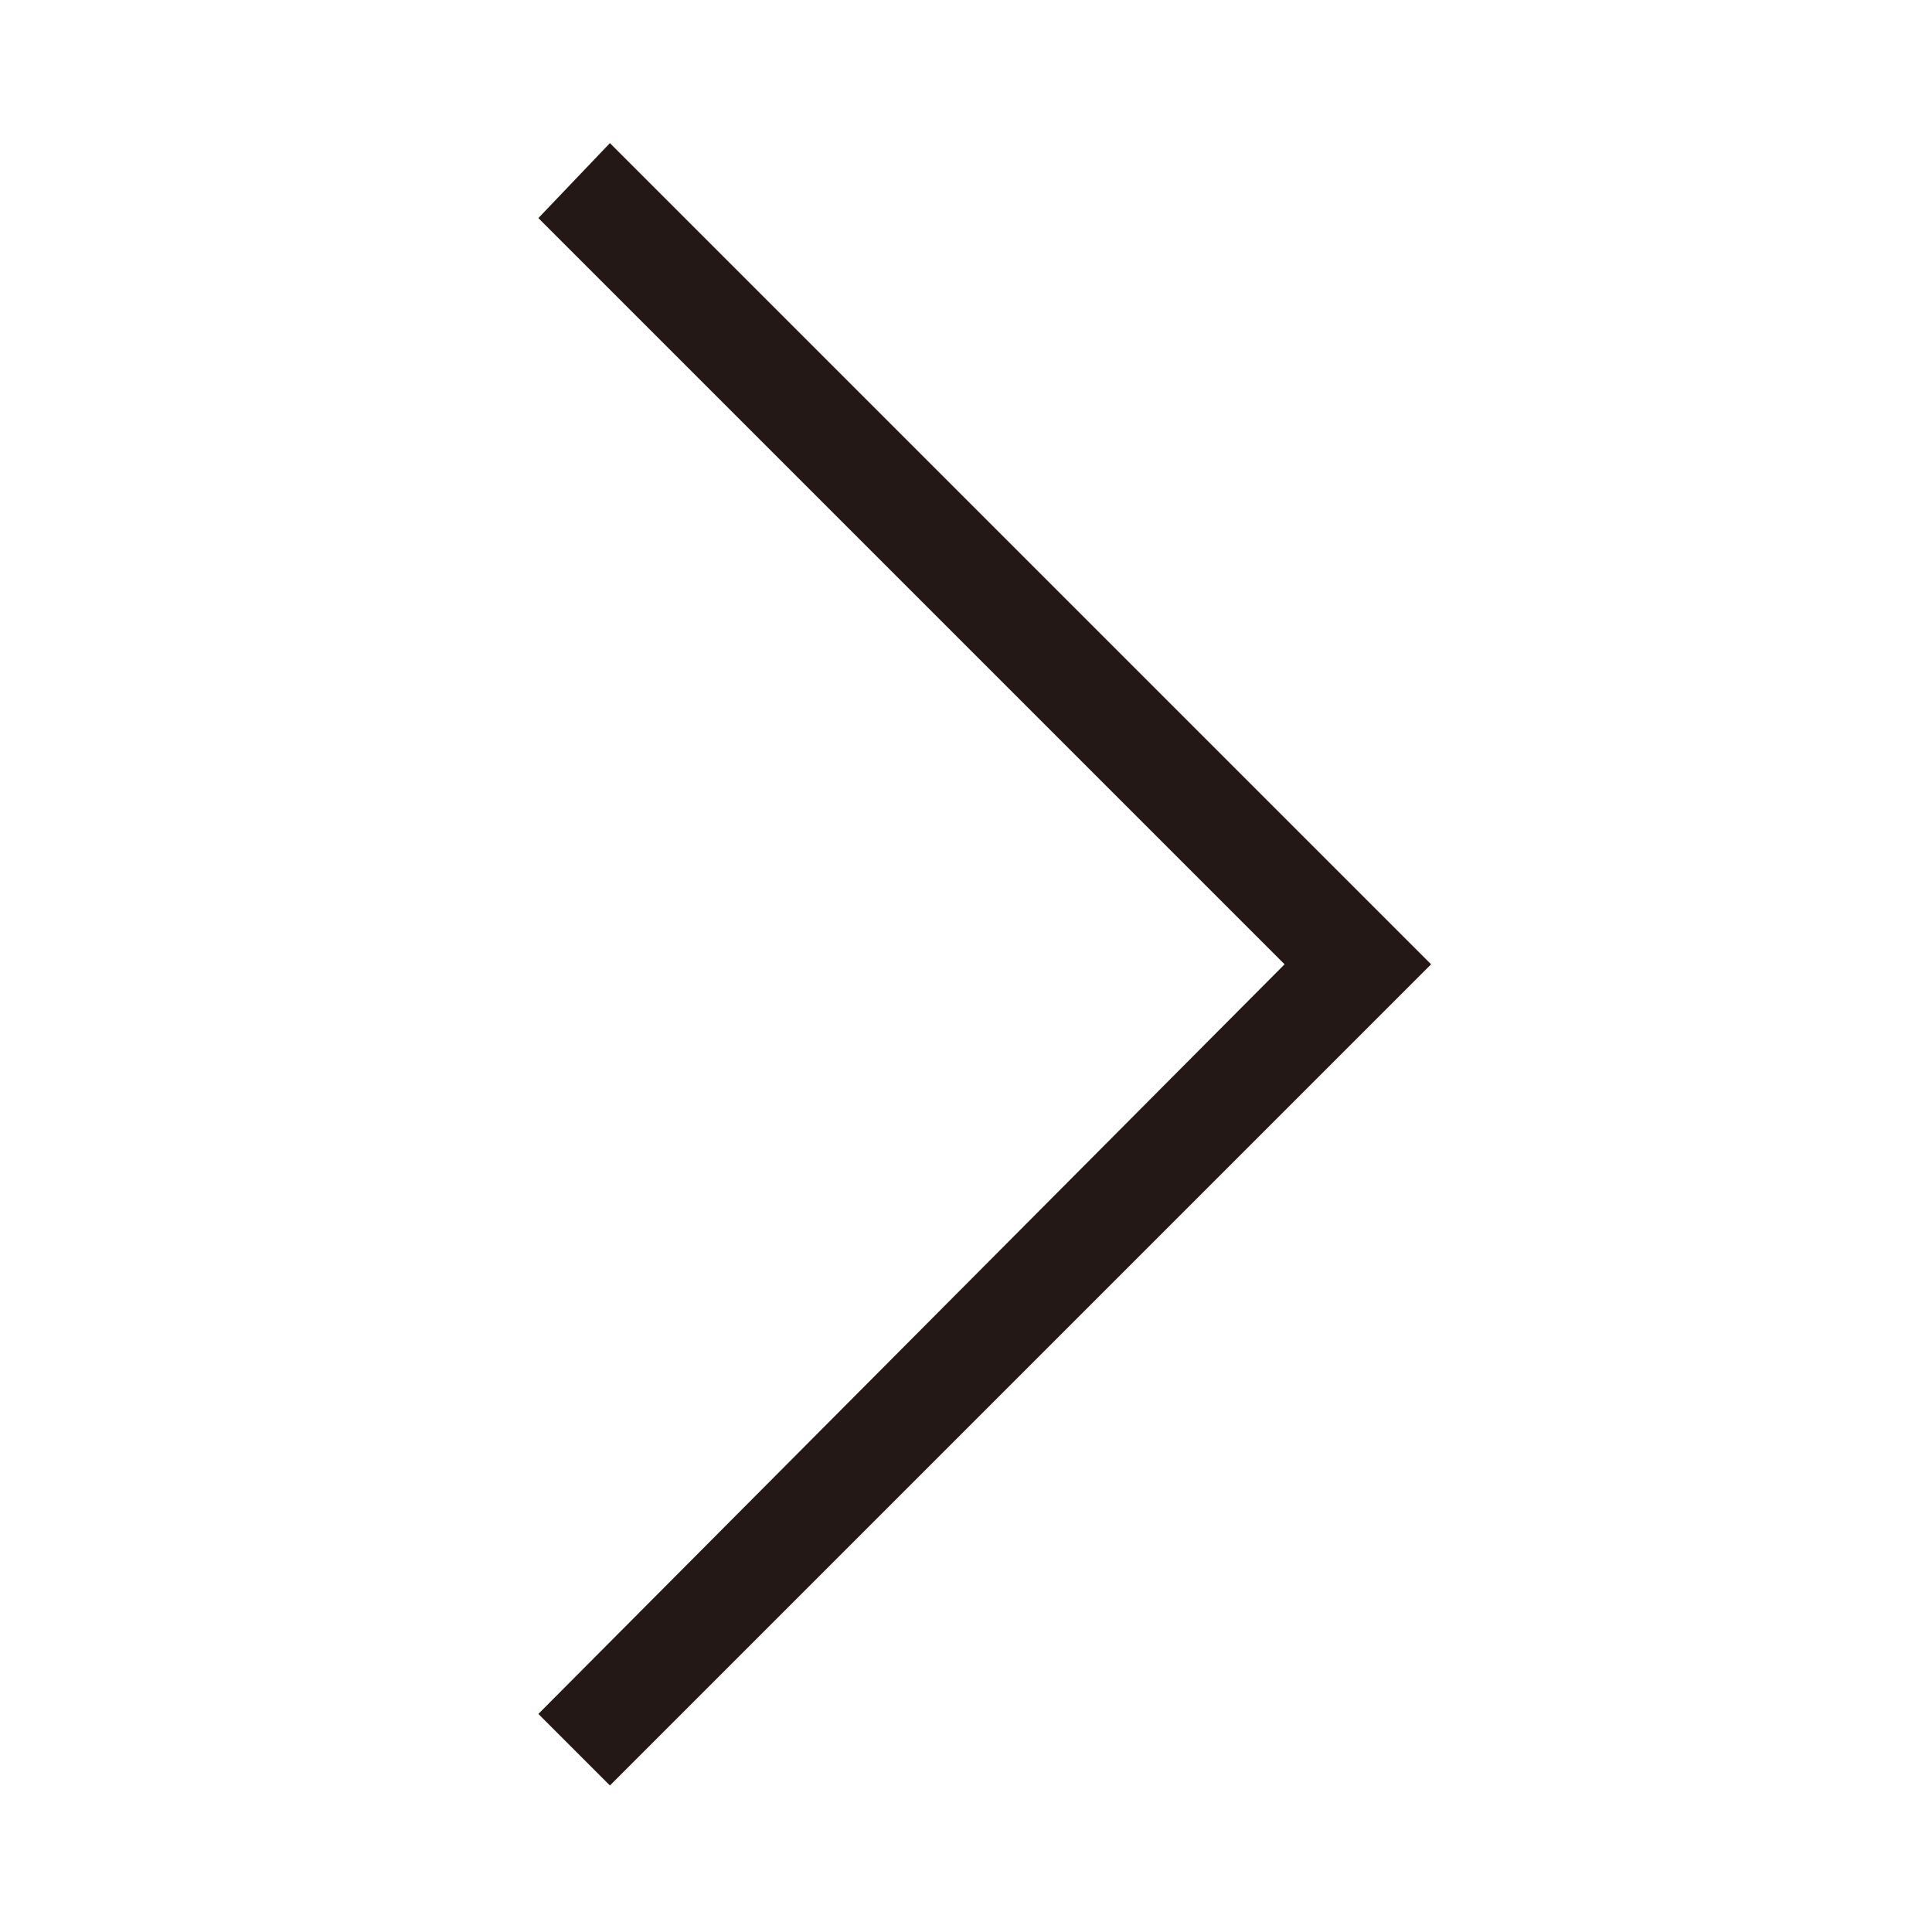 <?xml version="1.0" encoding="utf-8"?>
<!-- Generator: Adobe Illustrator 23.0.6, SVG Export Plug-In . SVG Version: 6.00 Build 0)  -->
<svg version="1.1" xmlns="http://www.w3.org/2000/svg" xmlns:xlink="http://www.w3.org/1999/xlink" x="0px" y="0px"
	 viewBox="0 0 56.7 56.7" style="enable-background:new 0 0 56.7 56.7;" xml:space="preserve">
<style type="text/css">
	.st0{display:none;}
	.st1{display:inline;fill:#231815;}
	.st2{fill:#231815;}
</style>
<g id="レイヤー_1" class="st0">
	<path class="st1" d="M52.3,52.3H4.4V4.4h47.9V52.3z M6.4,50.3h43.9V6.4H6.4V50.3z"/>
	<rect x="19.7" y="5.4" class="st1" width="2" height="45.9"/>
	<rect x="35" y="5.4" class="st1" width="2" height="45.9"/>
	<rect x="5.4" y="18.8" class="st1" width="15.3" height="2"/>
	<rect x="20.7" y="13" class="st1" width="15.3" height="2"/>
	<rect x="36" y="15.6" class="st1" width="15.3" height="2"/>
	<rect x="20.7" y="36.3" class="st1" width="30.6" height="2"/>
	<rect x="5.4" y="32.6" class="st1" width="15.3" height="2"/>
</g>
<g id="レイヤー_2" class="st0">
	<polygon class="st1" points="38.8,52.4 14.7,28.3 38.8,4.2 40.9,6.4 18.9,28.3 40.9,50.3 	"/>
</g>
<g id="レイヤー_3">
	<polygon class="st2" points="17.9,52.4 15.8,50.3 37.7,28.3 15.8,6.4 17.9,4.2 42,28.3 	"/>
</g>
</svg>
